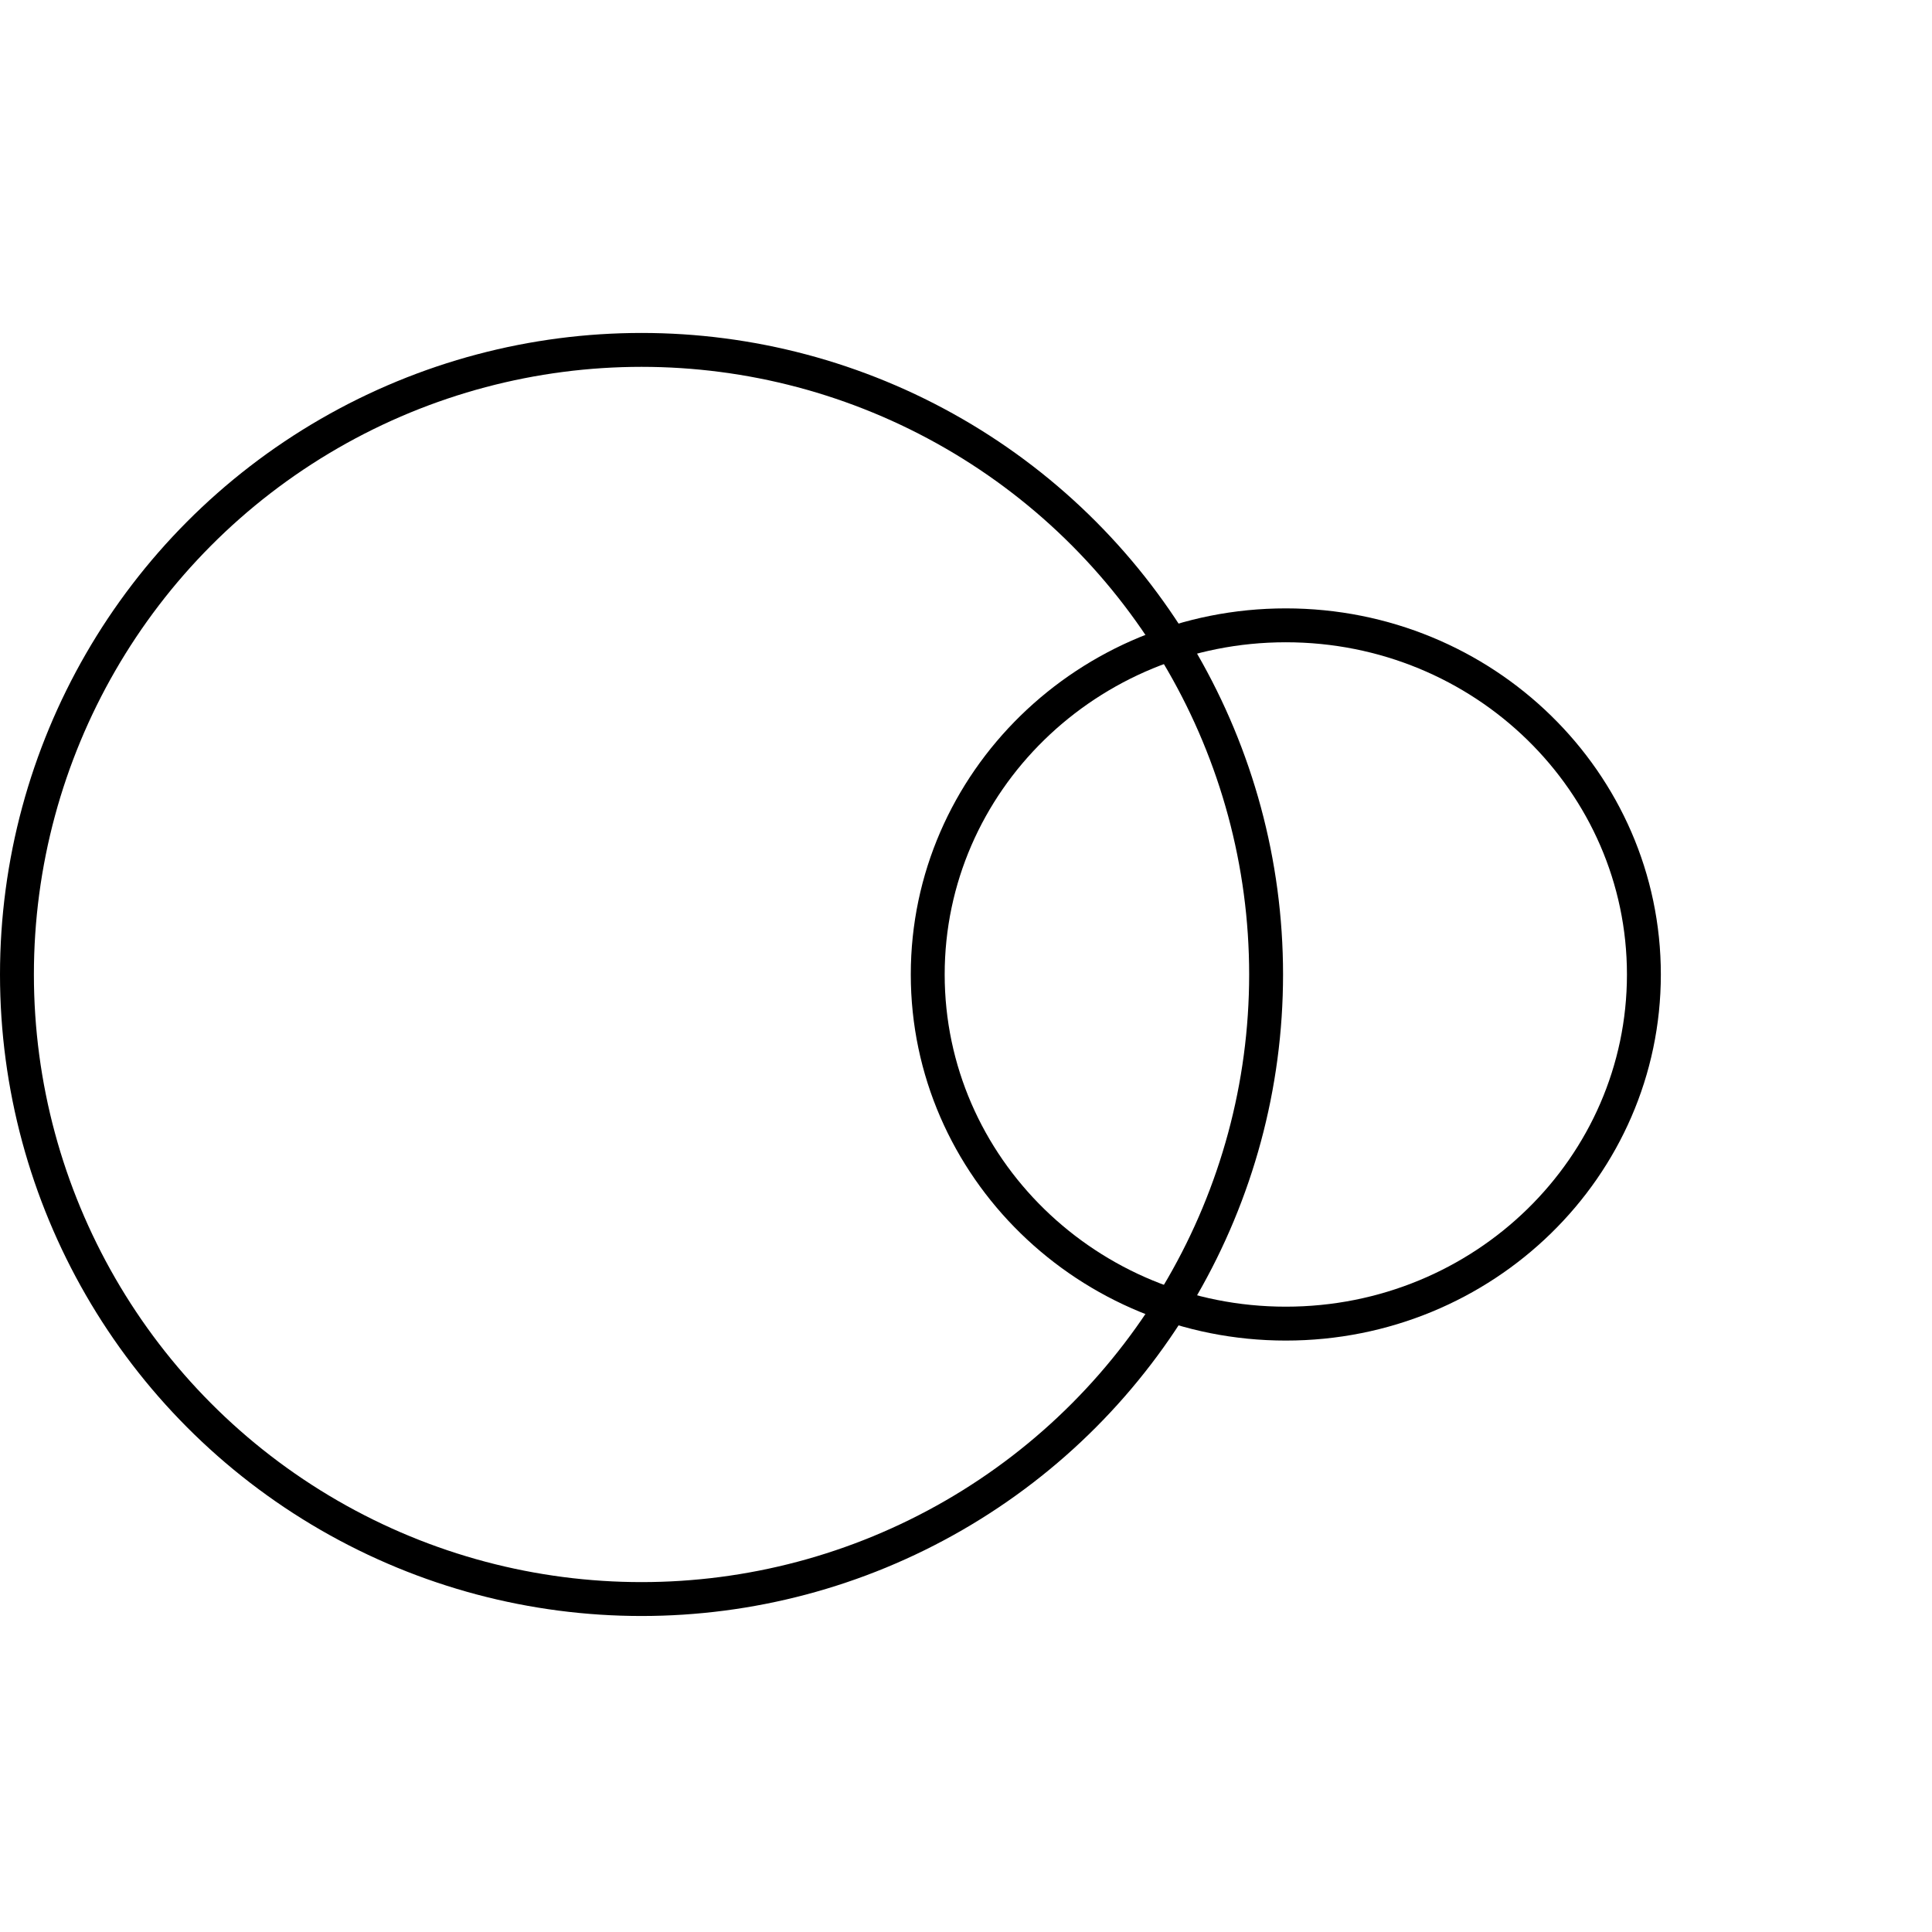 <?xml version="1.0" encoding="UTF-8"?> <svg xmlns="http://www.w3.org/2000/svg" width="114" height="114" viewBox="0 0 114 114" fill="none"> <circle cx="37.854" cy="57.5" r="36.854" stroke="black" stroke-width="2"></circle> <path d="M97 57.5C97 68.856 87.563 78.102 75.871 78.102C64.179 78.102 54.742 68.856 54.742 57.5C54.742 46.144 64.179 36.898 75.871 36.898C87.563 36.898 97 46.144 97 57.5Z" stroke="black" stroke-width="2"></path> </svg> 